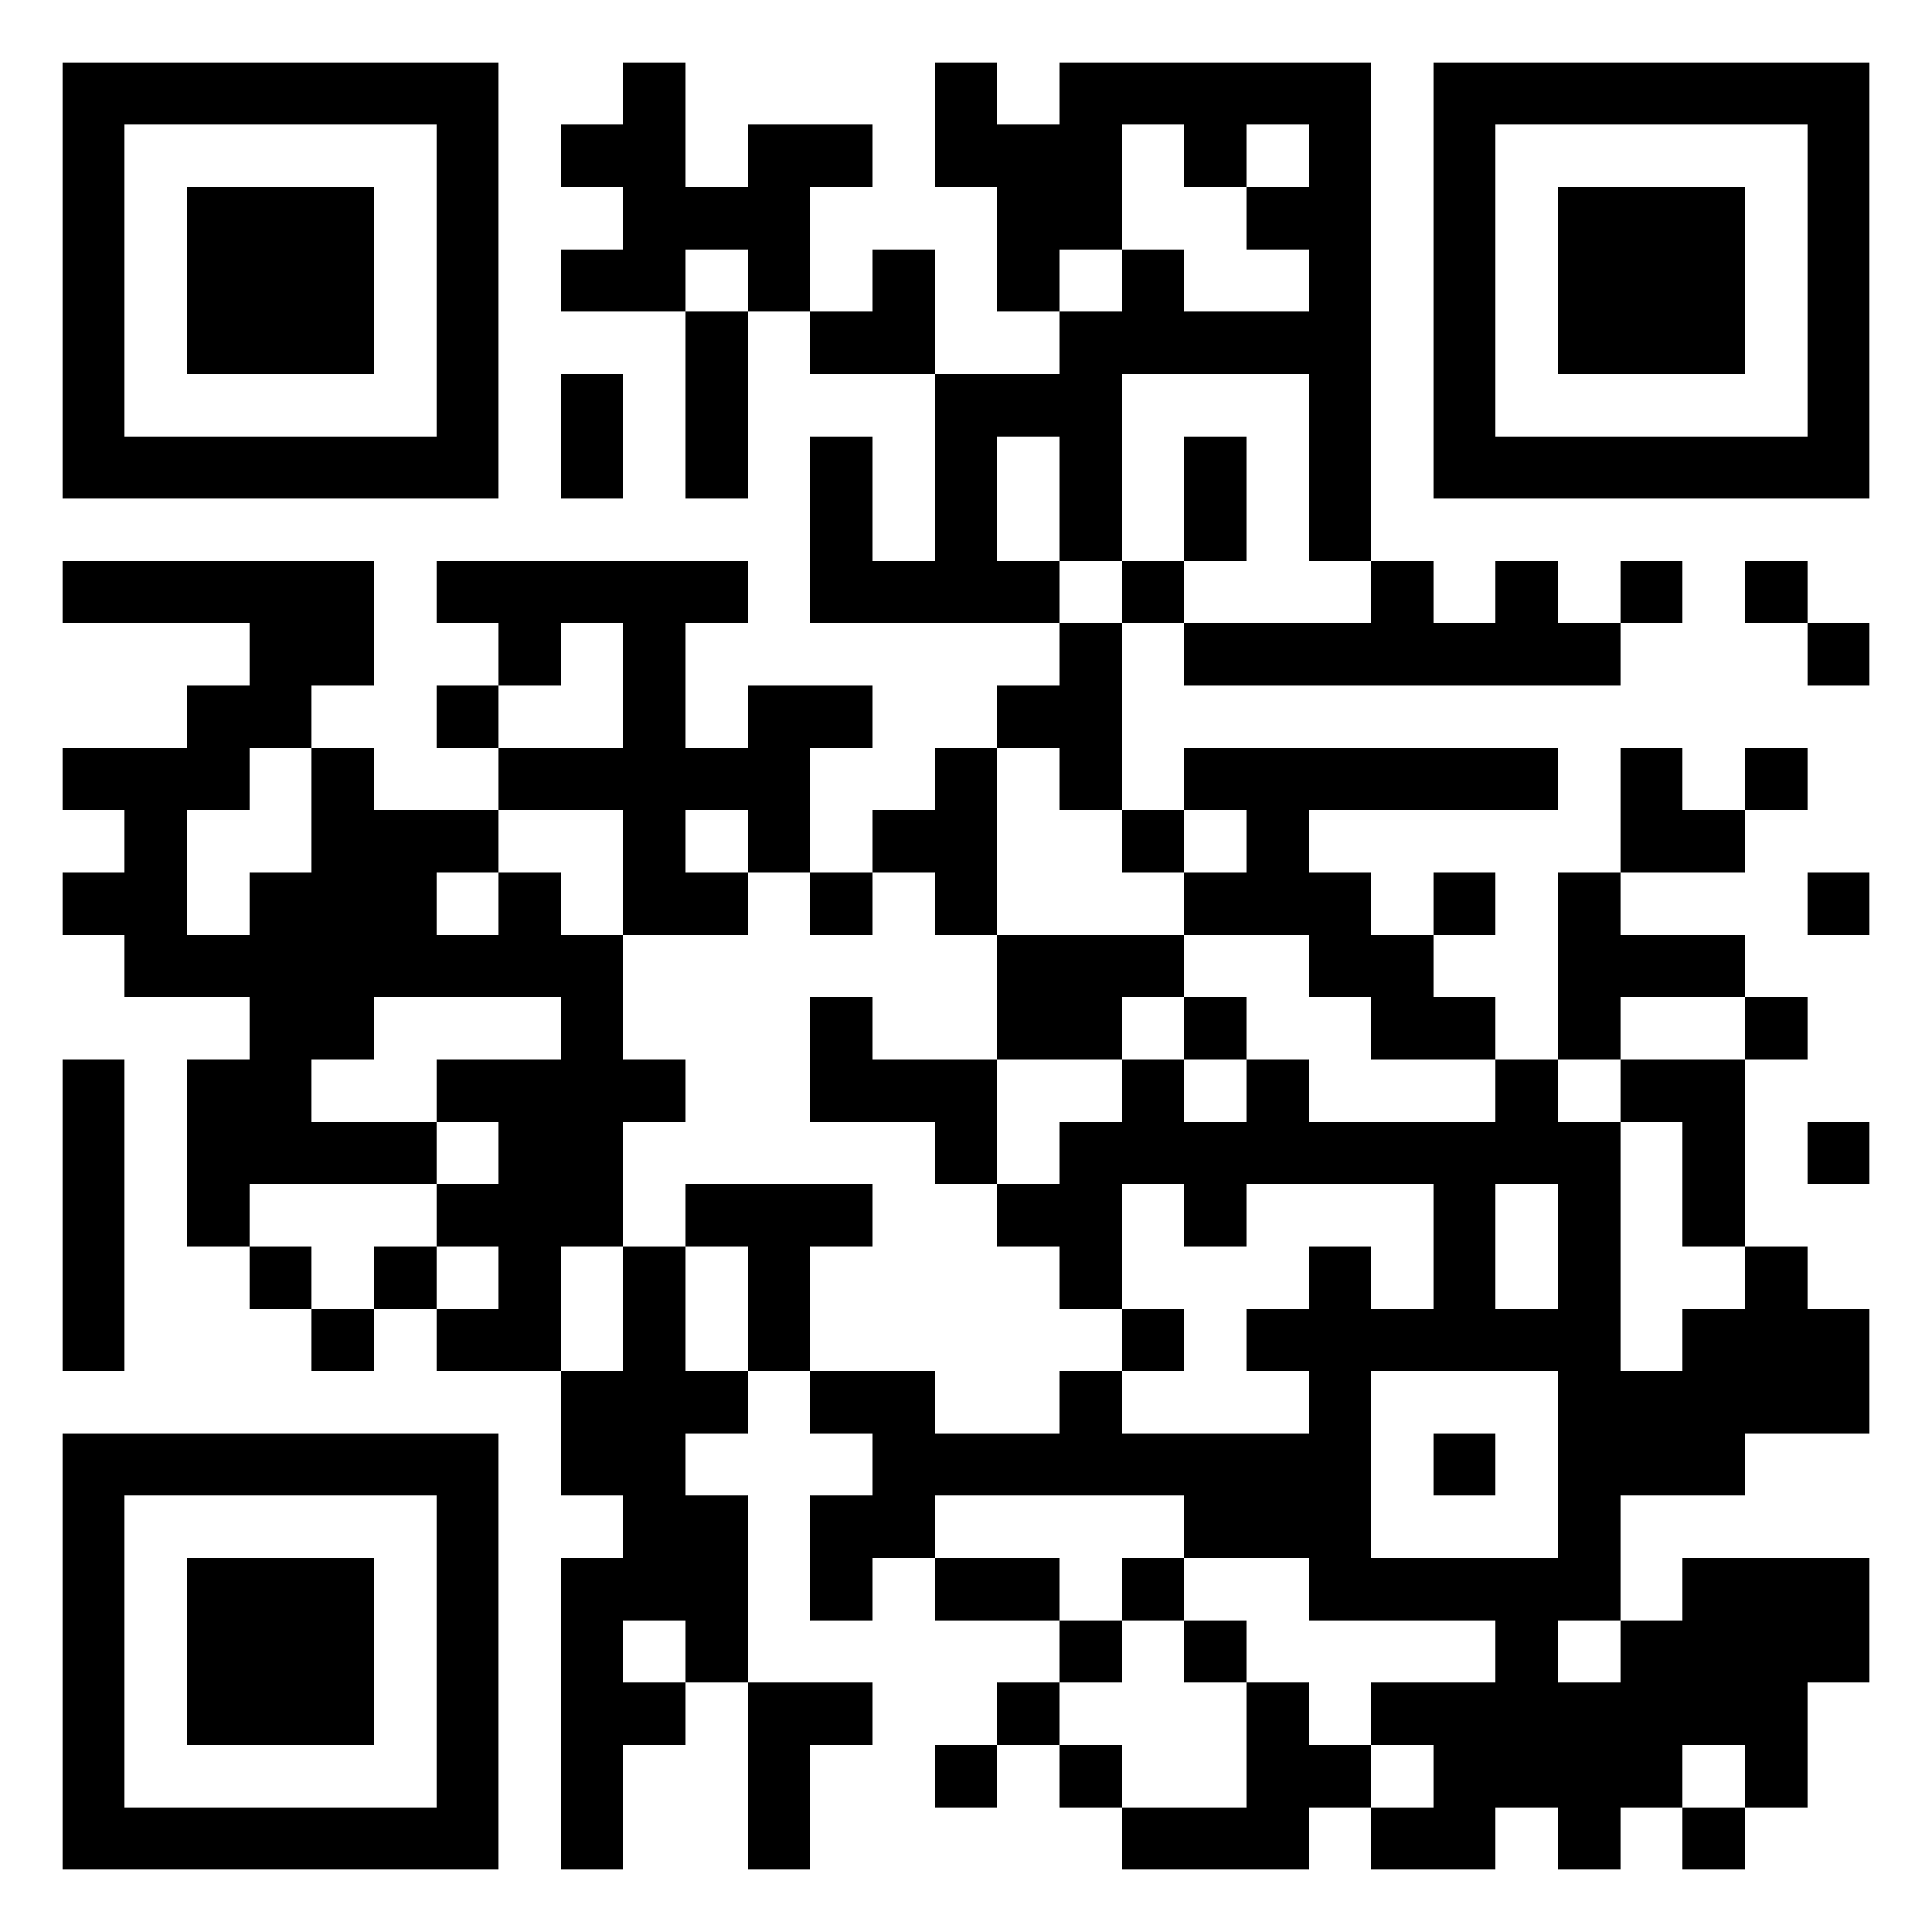 <?xml version="1.0" encoding="UTF-8" standalone="yes"?> <svg xmlns="http://www.w3.org/2000/svg" xmlns:xlink="http://www.w3.org/1999/xlink" width="1000" height="1000" viewBox="-1 -1 31 31" shape-rendering="crispEdges" id="qr code"><rect id="qr background" fill-opacity="1" fill="rgb(255, 255, 255)" x="-1" y="-1" width="31" height="31"></rect><path fill-opacity="1" fill="rgb(0, 0, 0)" id="qr dark pixels" fill-rule="evenodd" d="M 9 0 L 10 0 L 10 2 L 11 2 L 11 1 L 13 1 L 13 2 L 12 2 L 12 4 L 11 4 L 11 3 L 10 3 L 10 4 L 8 4 L 8 3 L 9 3 L 9 2 L 8 2 L 8 1 L 9 1 z M 14 0 L 15 0 L 15 1 L 16 1 L 16 0 L 21 0 L 21 8 L 20 8 L 20 5 L 17 5 L 17 8 L 16 8 L 16 6 L 15 6 L 15 8 L 16 8 L 16 9 L 12 9 L 12 6 L 13 6 L 13 8 L 14 8 L 14 5 L 16 5 L 16 4 L 17 4 L 17 3 L 18 3 L 18 4 L 20 4 L 20 3 L 19 3 L 19 2 L 20 2 L 20 1 L 19 1 L 19 2 L 18 2 L 18 1 L 17 1 L 17 3 L 16 3 L 16 4 L 15 4 L 15 2 L 14 2 z M 13 3 L 14 3 L 14 5 L 12 5 L 12 4 L 13 4 z M 10 4 L 11 4 L 11 7 L 10 7 z M 8 5 L 9 5 L 9 7 L 8 7 z M 18 6 L 19 6 L 19 8 L 18 8 z M 0 8 L 5 8 L 5 10 L 4 10 L 4 11 L 3 11 L 3 12 L 2 12 L 2 14 L 3 14 L 3 13 L 4 13 L 4 11 L 5 11 L 5 12 L 7 12 L 7 13 L 6 13 L 6 14 L 7 14 L 7 13 L 8 13 L 8 14 L 9 14 L 9 16 L 10 16 L 10 17 L 9 17 L 9 19 L 8 19 L 8 21 L 6 21 L 6 20 L 7 20 L 7 19 L 6 19 L 6 18 L 7 18 L 7 17 L 6 17 L 6 16 L 8 16 L 8 15 L 5 15 L 5 16 L 4 16 L 4 17 L 6 17 L 6 18 L 3 18 L 3 19 L 2 19 L 2 16 L 3 16 L 3 15 L 1 15 L 1 14 L 0 14 L 0 13 L 1 13 L 1 12 L 0 12 L 0 11 L 2 11 L 2 10 L 3 10 L 3 9 L 0 9 z M 6 8 L 11 8 L 11 9 L 10 9 L 10 11 L 11 11 L 11 10 L 13 10 L 13 11 L 12 11 L 12 13 L 11 13 L 11 12 L 10 12 L 10 13 L 11 13 L 11 14 L 9 14 L 9 12 L 7 12 L 7 11 L 9 11 L 9 9 L 8 9 L 8 10 L 7 10 L 7 9 L 6 9 z M 17 8 L 18 8 L 18 9 L 17 9 z M 21 8 L 22 8 L 22 9 L 23 9 L 23 8 L 24 8 L 24 9 L 25 9 L 25 10 L 18 10 L 18 9 L 21 9 z M 25 8 L 26 8 L 26 9 L 25 9 z M 27 8 L 28 8 L 28 9 L 27 9 z M 16 9 L 17 9 L 17 12 L 16 12 L 16 11 L 15 11 L 15 10 L 16 10 z M 28 9 L 29 9 L 29 10 L 28 10 z M 6 10 L 7 10 L 7 11 L 6 11 z M 14 11 L 15 11 L 15 14 L 14 14 L 14 13 L 13 13 L 13 12 L 14 12 z M 18 11 L 24 11 L 24 12 L 20 12 L 20 13 L 21 13 L 21 14 L 22 14 L 22 15 L 23 15 L 23 16 L 21 16 L 21 15 L 20 15 L 20 14 L 18 14 L 18 13 L 19 13 L 19 12 L 18 12 z M 25 11 L 26 11 L 26 12 L 27 12 L 27 13 L 25 13 z M 27 11 L 28 11 L 28 12 L 27 12 z M 17 12 L 18 12 L 18 13 L 17 13 z M 12 13 L 13 13 L 13 14 L 12 14 z M 22 13 L 23 13 L 23 14 L 22 14 z M 24 13 L 25 13 L 25 14 L 27 14 L 27 15 L 25 15 L 25 16 L 24 16 z M 28 13 L 29 13 L 29 14 L 28 14 z M 15 14 L 18 14 L 18 15 L 17 15 L 17 16 L 15 16 z M 12 15 L 13 15 L 13 16 L 15 16 L 15 18 L 14 18 L 14 17 L 12 17 z M 18 15 L 19 15 L 19 16 L 18 16 z M 27 15 L 28 15 L 28 16 L 27 16 z M 0 16 L 1 16 L 1 21 L 0 21 z M 17 16 L 18 16 L 18 17 L 19 17 L 19 16 L 20 16 L 20 17 L 23 17 L 23 16 L 24 16 L 24 17 L 25 17 L 25 20 L 24 20 L 24 18 L 23 18 L 23 20 L 22 20 L 22 18 L 19 18 L 19 19 L 18 19 L 18 18 L 17 18 L 17 20 L 16 20 L 16 19 L 15 19 L 15 18 L 16 18 L 16 17 L 17 17 z M 25 16 L 27 16 L 27 19 L 26 19 L 26 17 L 25 17 z M 28 17 L 29 17 L 29 18 L 28 18 z M 10 18 L 13 18 L 13 19 L 12 19 L 12 21 L 11 21 L 11 19 L 10 19 z M 3 19 L 4 19 L 4 20 L 3 20 z M 5 19 L 6 19 L 6 20 L 5 20 z M 9 19 L 10 19 L 10 21 L 11 21 L 11 22 L 10 22 L 10 23 L 11 23 L 11 26 L 10 26 L 10 25 L 9 25 L 9 26 L 10 26 L 10 27 L 9 27 L 9 29 L 8 29 L 8 24 L 9 24 L 9 23 L 8 23 L 8 21 L 9 21 z M 20 19 L 21 19 L 21 20 L 20 20 z M 27 19 L 28 19 L 28 20 L 29 20 L 29 22 L 27 22 L 27 23 L 25 23 L 25 21 L 26 21 L 26 20 L 27 20 z M 4 20 L 5 20 L 5 21 L 4 21 z M 17 20 L 18 20 L 18 21 L 17 21 z M 19 20 L 20 20 L 20 21 L 19 21 z M 12 21 L 14 21 L 14 22 L 16 22 L 16 21 L 17 21 L 17 22 L 20 22 L 20 24 L 18 24 L 18 23 L 14 23 L 14 24 L 13 24 L 13 25 L 12 25 L 12 23 L 13 23 L 13 22 L 12 22 z M 14 24 L 16 24 L 16 25 L 14 25 z M 17 24 L 18 24 L 18 25 L 17 25 z M 26 24 L 29 24 L 29 26 L 28 26 L 28 28 L 27 28 L 27 27 L 26 27 L 26 28 L 25 28 L 25 29 L 24 29 L 24 28 L 23 28 L 23 29 L 21 29 L 21 28 L 22 28 L 22 27 L 21 27 L 21 26 L 23 26 L 23 25 L 24 25 L 24 26 L 25 26 L 25 25 L 26 25 z M 16 25 L 17 25 L 17 26 L 16 26 z M 18 25 L 19 25 L 19 26 L 18 26 z M 11 26 L 13 26 L 13 27 L 12 27 L 12 29 L 11 29 z M 15 26 L 16 26 L 16 27 L 15 27 z M 19 26 L 20 26 L 20 27 L 21 27 L 21 28 L 20 28 L 20 29 L 17 29 L 17 28 L 19 28 z M 14 27 L 15 27 L 15 28 L 14 28 z M 16 27 L 17 27 L 17 28 L 16 28 z M 26 28 L 27 28 L 27 29 L 26 29 z"></path><path id="qr squares" d="M0,0h7h0v0v7v0h0h-7h0v0v-7v0h0zM1,1h5h0v0v5v0h0h-5h0v0v-5v0h0zM2,2h3h0v0v3v0h0h-3h0v0v-3v0h0z M22,0h7h0v0v7v0h0h-7h0v0v-7v0h0zM23,1h5h0v0v5v0h0h-5h0v0v-5v0h0zM24,2h3h0v0v3v0h0h-3h0v0v-3v0h0z M0,22h7h0v0v7v0h0h-7h0v0v-7v0h0zM1,23h5h0v0v5v0h0h-5h0v0v-5v0h0zM2,24h3h0v0v3v0h0h-3h0v0v-3v0h0zM20,20h5h0v0v5v0h0h-5h0v0v-5v0h0zM21,21h3h0v0v3v0h0h-3h0v0v-3v0h0zM22,22h1h0v0v1v0h0h-1h0v0v-1v0h0z" fill-rule="evenodd" fill-opacity="1" fill="rgb(0, 0, 0)"></path></svg> 
